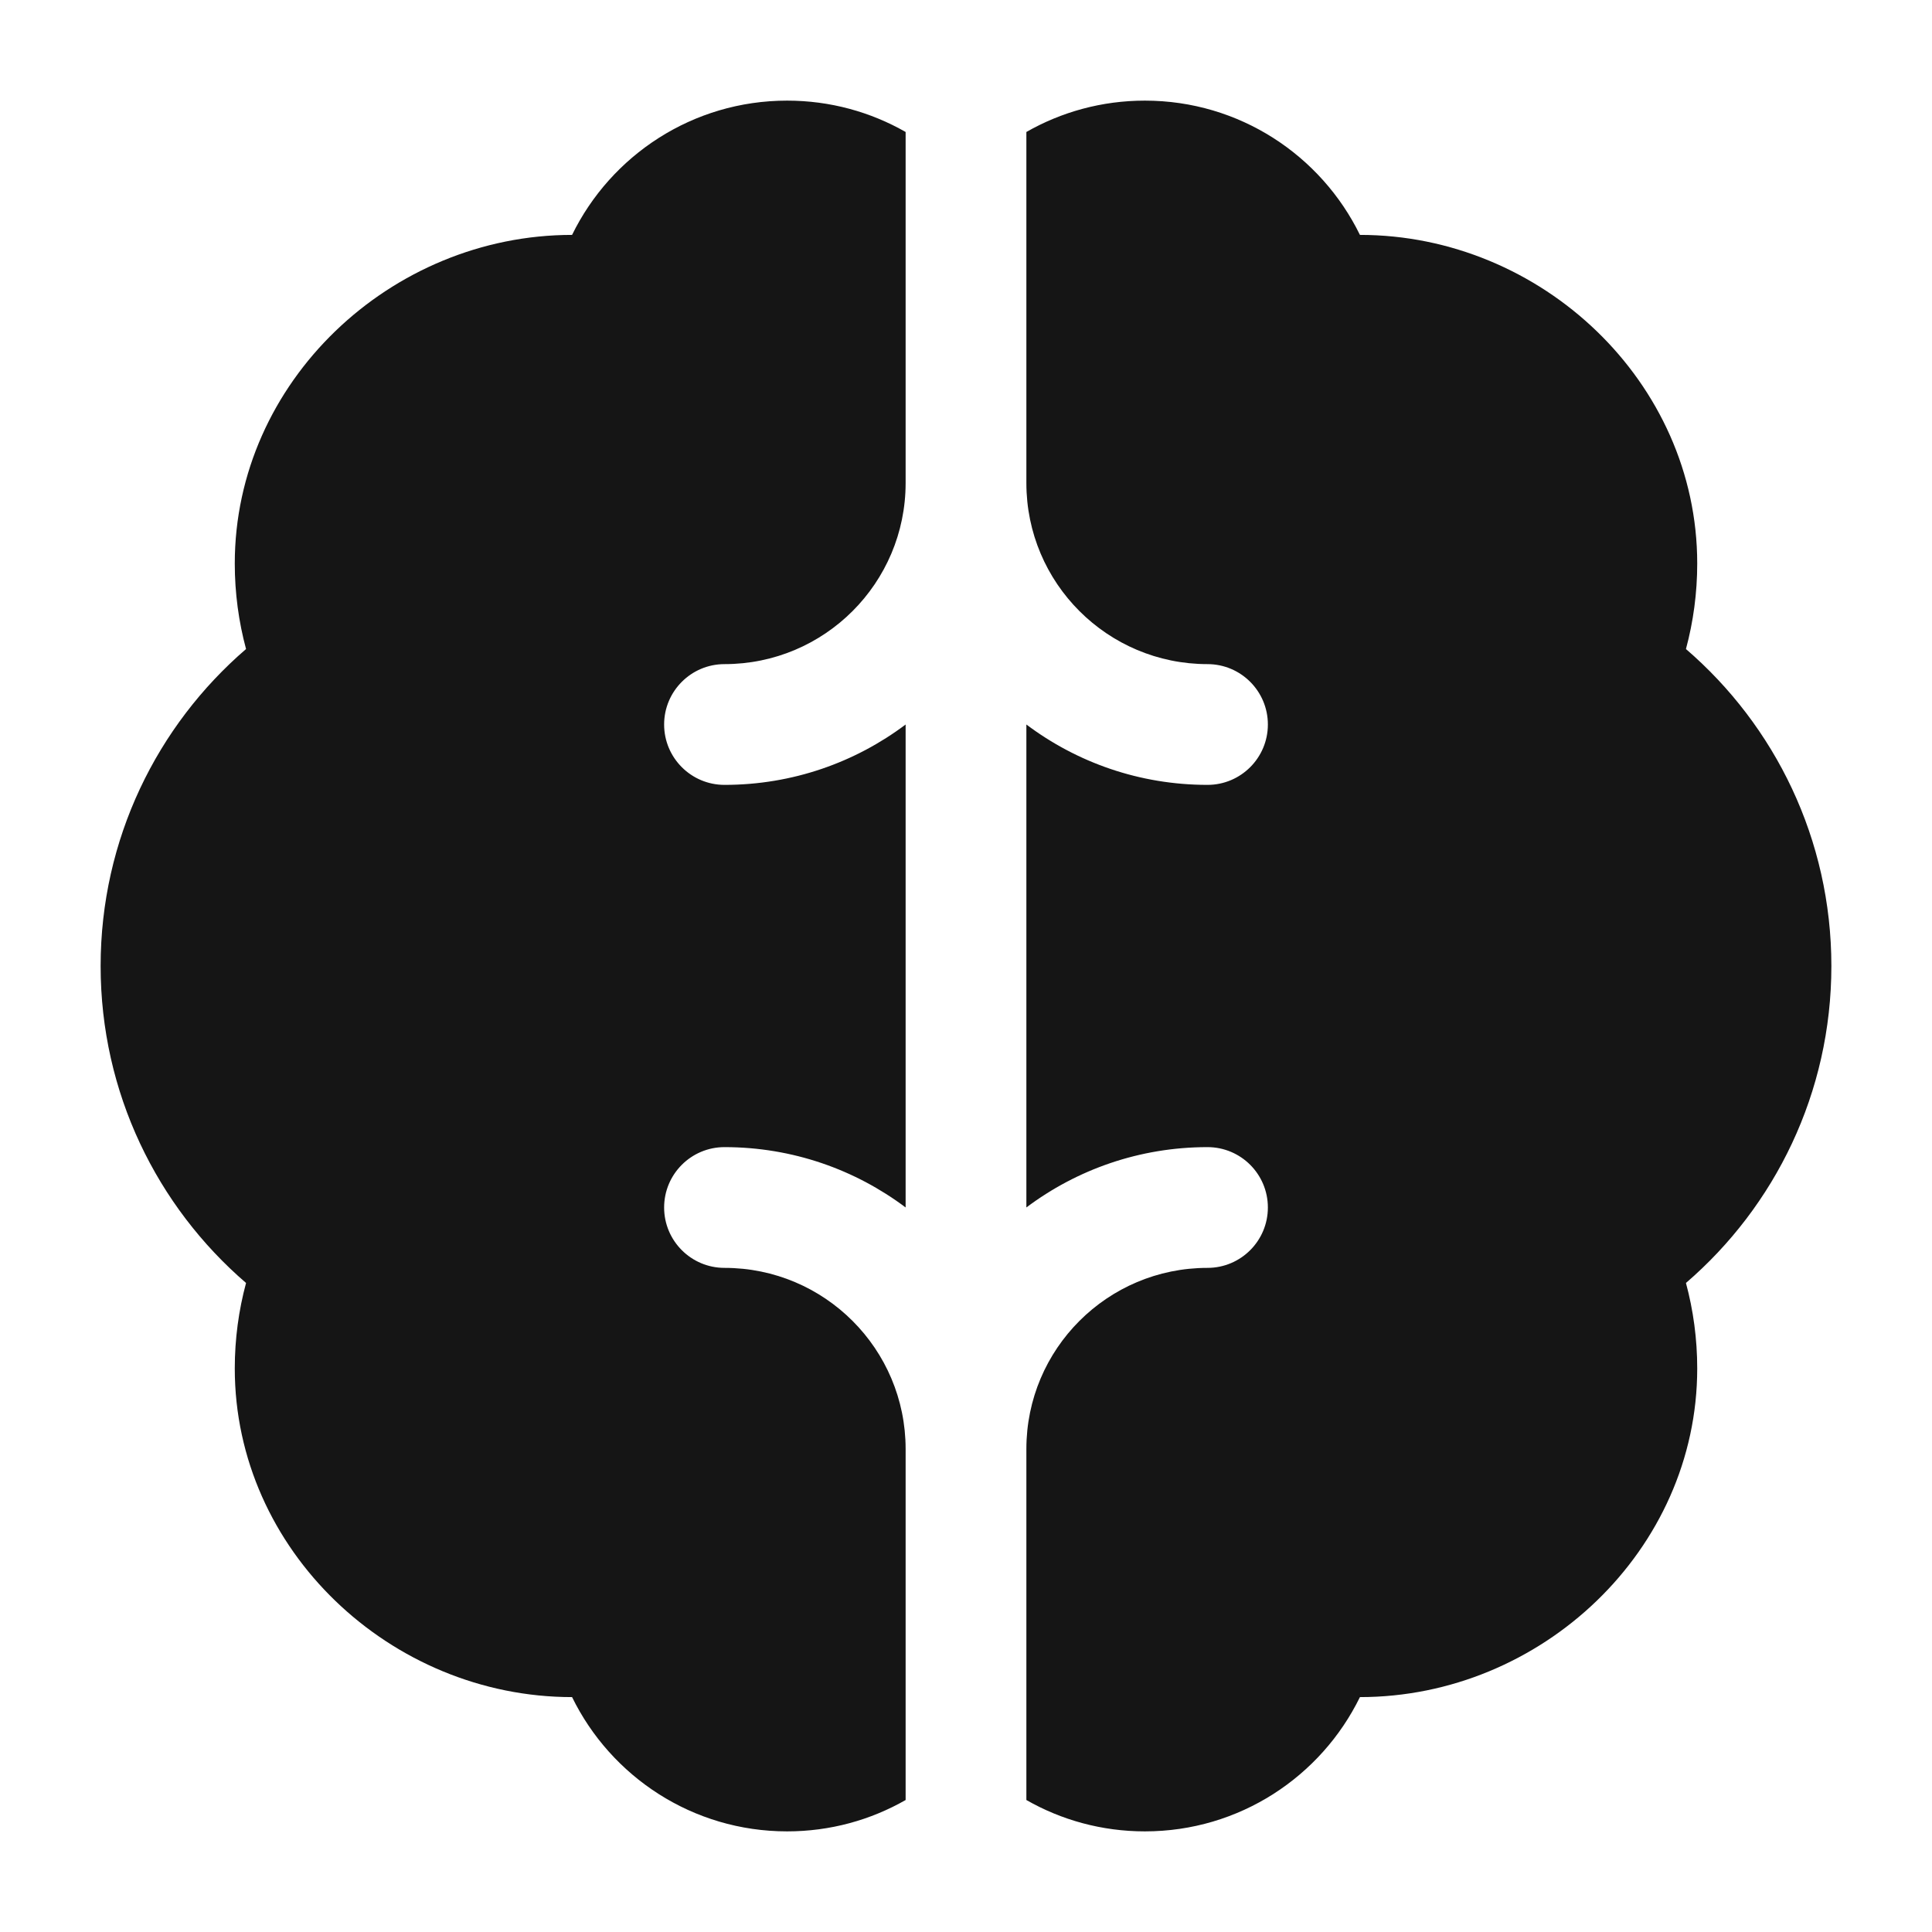 <svg width="48" height="48" viewBox="0 0 48 48" fill="none" xmlns="http://www.w3.org/2000/svg">
<path fill-rule="evenodd" clip-rule="evenodd" d="M22.5 3.279C21.632 2.783 20.627 2.5 19.556 2.5C17.207 2.5 15.179 3.861 14.213 5.836C9.703 5.836 5.833 9.49 5.833 14C5.833 14.734 5.93 15.446 6.113 16.125C3.903 18.028 2.5 20.85 2.5 24C2.5 27.15 3.903 29.972 6.113 31.875C5.93 32.554 5.833 33.266 5.833 34C5.833 38.51 9.703 42.164 14.213 42.164C15.179 44.139 17.207 45.5 19.556 45.5C20.627 45.5 21.632 45.217 22.5 44.721V36C22.5 33.515 20.485 31.5 18 31.5C17.172 31.5 16.5 30.828 16.5 30C16.5 29.171 17.172 28.5 18 28.5C19.688 28.5 21.247 29.058 22.5 29.999V18C21.247 18.942 19.688 19.5 18 19.5C17.172 19.5 16.5 18.828 16.5 18C16.5 17.172 17.172 16.5 18 16.5C20.485 16.5 22.499 14.486 22.5 12.002V3.279ZM25.5 44.721C26.368 45.217 27.373 45.5 28.444 45.5C30.793 45.5 32.821 44.139 33.787 42.164C38.297 42.164 42.167 38.51 42.167 34C42.167 33.266 42.07 32.554 41.887 31.875C44.097 29.972 45.5 27.15 45.5 24C45.5 20.85 44.097 18.028 41.887 16.125C42.07 15.446 42.167 14.734 42.167 14C42.167 9.49 38.297 5.836 33.787 5.836C32.821 3.861 30.793 2.5 28.444 2.5C27.373 2.5 26.368 2.783 25.5 3.279V12C25.5 14.485 27.515 16.5 30 16.5C30.828 16.5 31.5 17.172 31.5 18C31.5 18.828 30.828 19.5 30 19.5C28.312 19.5 26.753 18.942 25.5 18V29.999C26.753 29.058 28.312 28.5 30 28.5C30.828 28.5 31.5 29.171 31.5 30C31.5 30.828 30.828 31.5 30 31.5C27.515 31.5 25.5 33.515 25.5 36V44.721Z" fill="#151515"/>
</svg>
